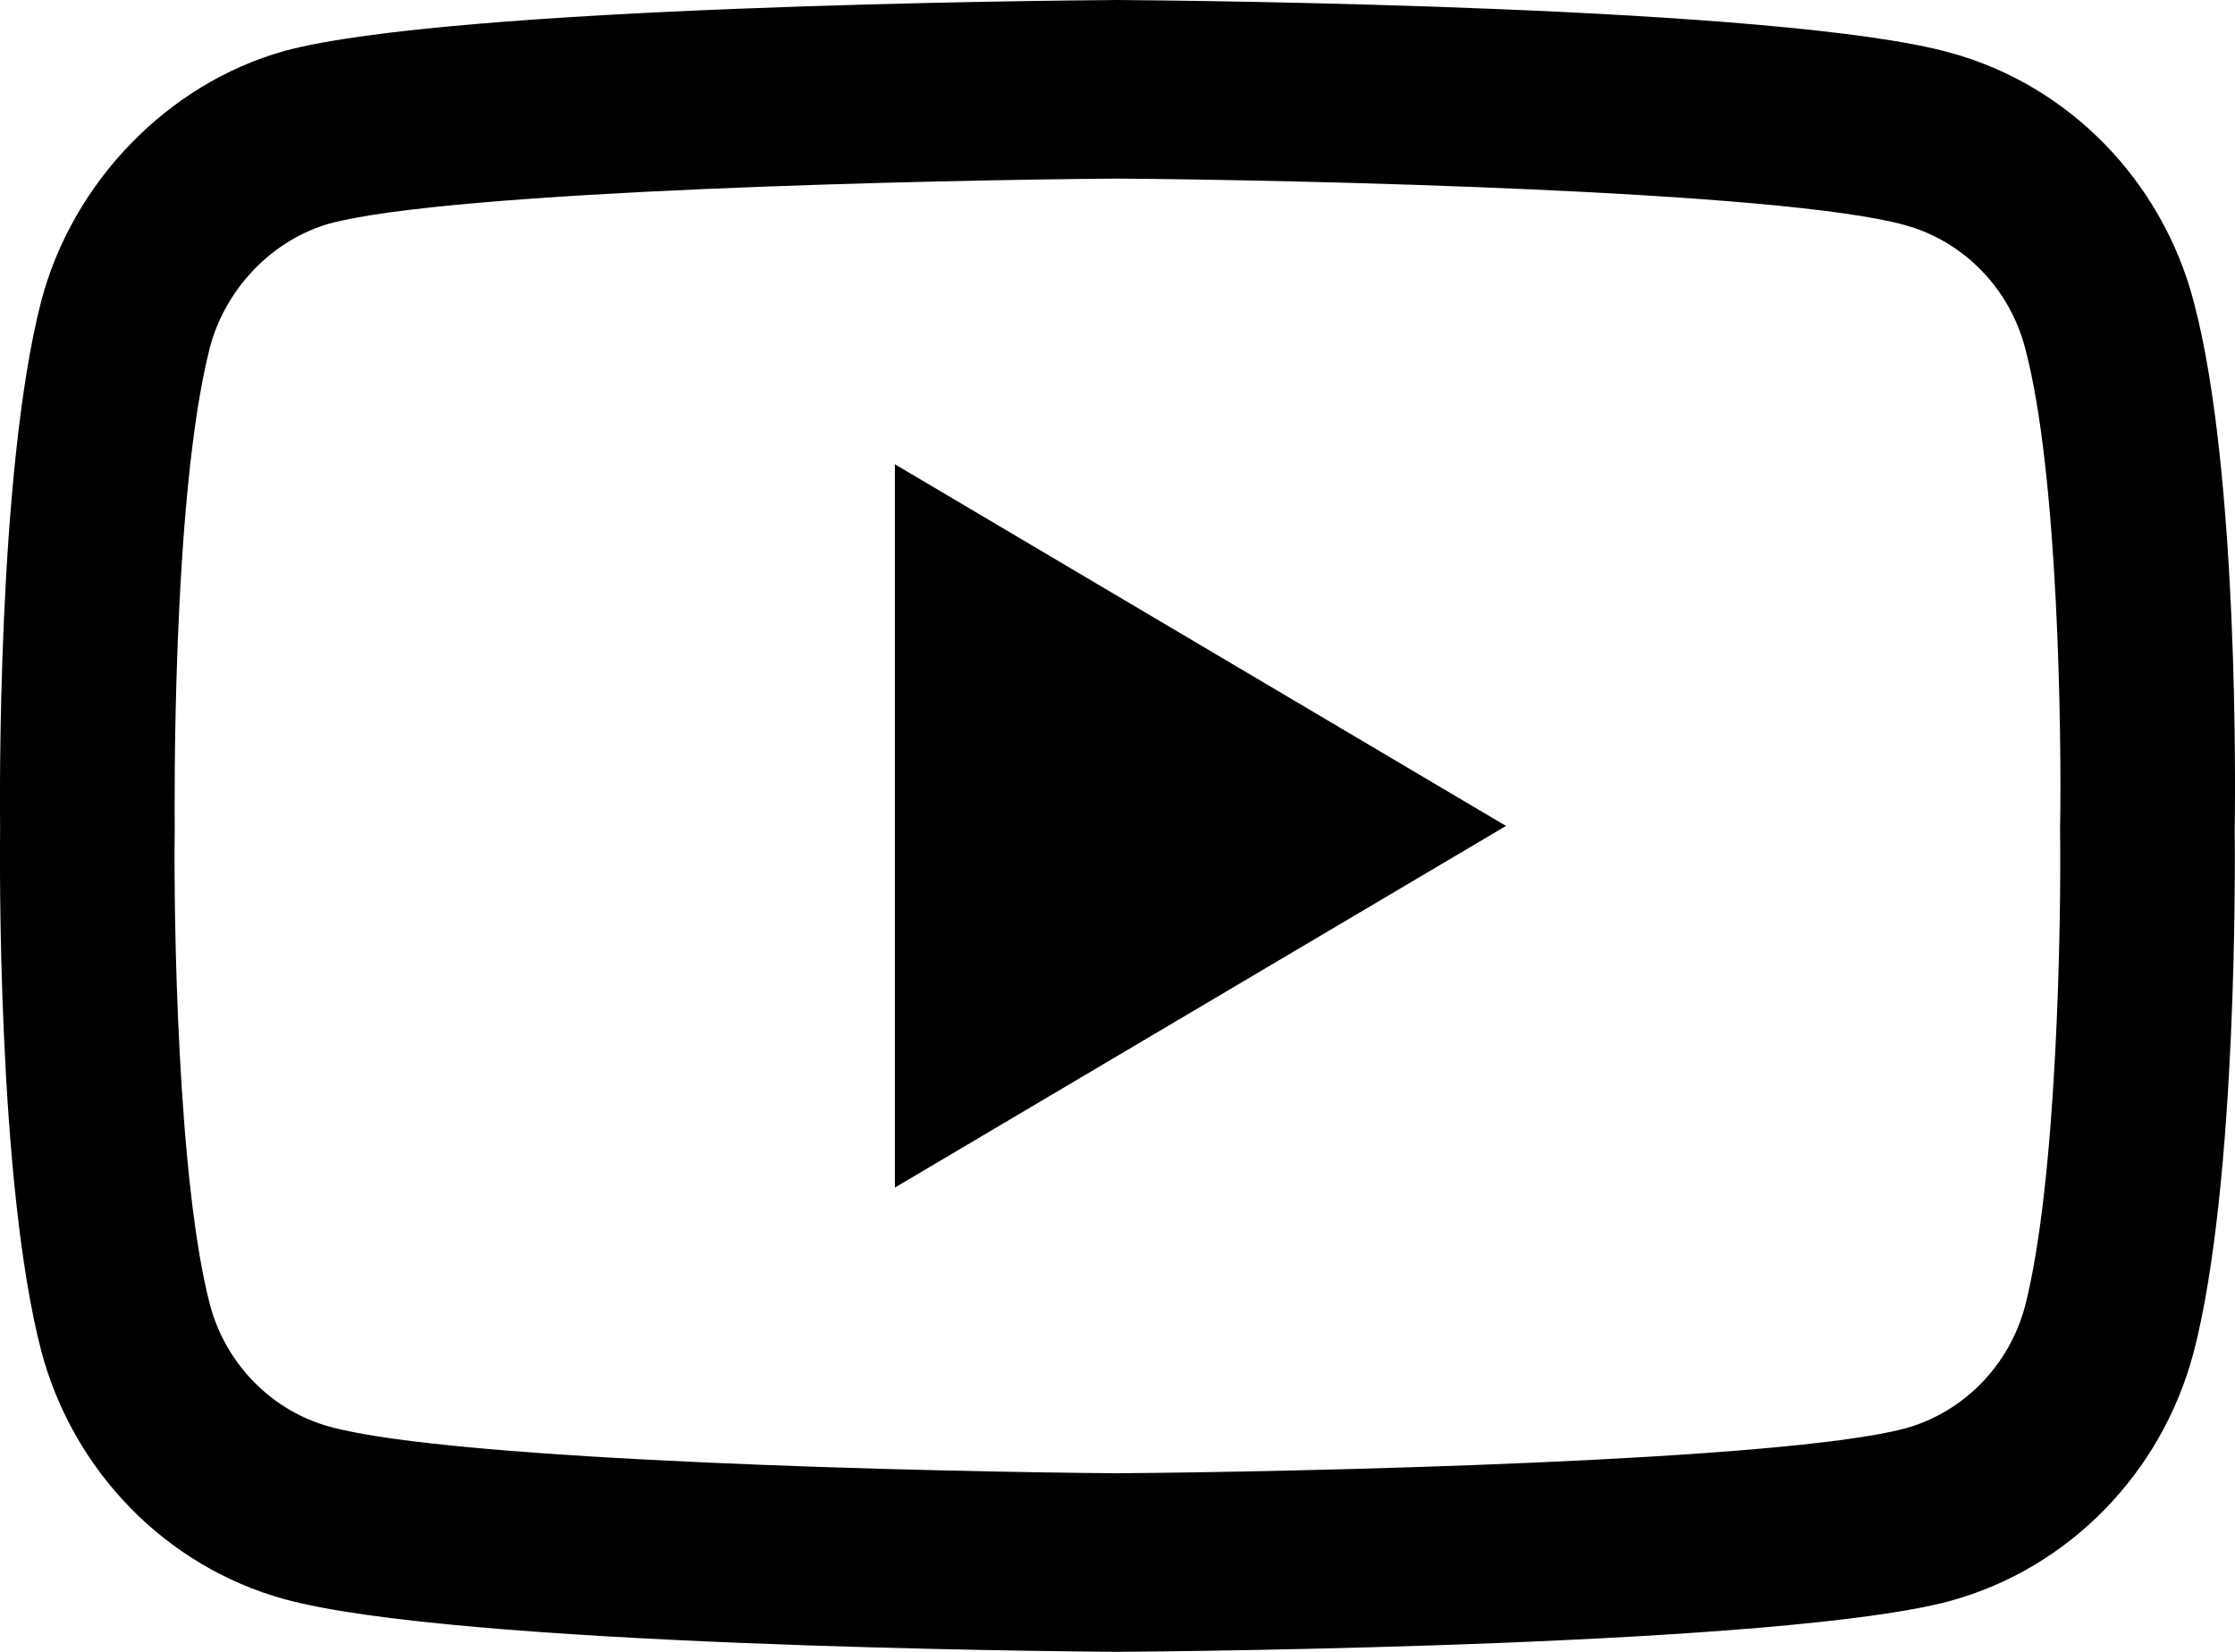 <svg width="23" height="17" viewBox="0 0 23 17" fill="none" xmlns="http://www.w3.org/2000/svg">
<path d="M11.499 17C11.497 17 11.495 17 11.493 17C10.799 16.995 4.664 16.938 2.925 16.457C1.711 16.123 0.752 15.143 0.424 13.901C-0.031 12.154 -0.002 8.791 0.001 8.523C-0.002 8.256 -0.031 4.865 0.423 3.104C0.423 3.103 0.424 3.101 0.424 3.099C0.748 1.871 1.728 0.861 2.922 0.526C2.925 0.525 2.929 0.524 2.932 0.523C4.65 0.061 10.798 0.005 11.493 0H11.505C12.201 0.005 18.353 0.062 20.075 0.544C21.287 0.877 22.245 1.855 22.573 3.096C23.045 4.859 23.002 8.256 22.997 8.543C23 8.826 23.028 12.158 22.576 13.913C22.575 13.915 22.575 13.917 22.574 13.918C22.247 15.161 21.288 16.141 20.072 16.475C20.07 16.476 20.068 16.476 20.067 16.477C18.348 16.938 12.201 16.995 11.505 17C11.503 17 11.501 17 11.499 17ZM2.16 3.576C1.76 5.13 1.798 8.477 1.798 8.511V8.535C1.786 9.463 1.828 12.152 2.16 13.425C2.321 14.035 2.793 14.518 3.393 14.683C4.676 15.037 9.673 15.149 11.499 15.162C13.33 15.149 18.335 15.04 19.608 14.7C20.206 14.534 20.677 14.053 20.839 13.443C21.171 12.151 21.212 9.475 21.2 8.553C21.2 8.543 21.2 8.534 21.2 8.524C21.217 7.585 21.184 4.865 20.84 3.582C20.84 3.58 20.84 3.579 20.839 3.578C20.678 2.965 20.205 2.482 19.605 2.317C18.335 1.962 13.33 1.851 11.499 1.838C9.669 1.851 4.67 1.959 3.393 2.3C2.804 2.467 2.321 2.967 2.16 3.576ZM21.707 13.679H21.707H21.707ZM9.209 12.222V4.778L15.498 8.5L9.209 12.222Z" fill="black"/>
</svg>
